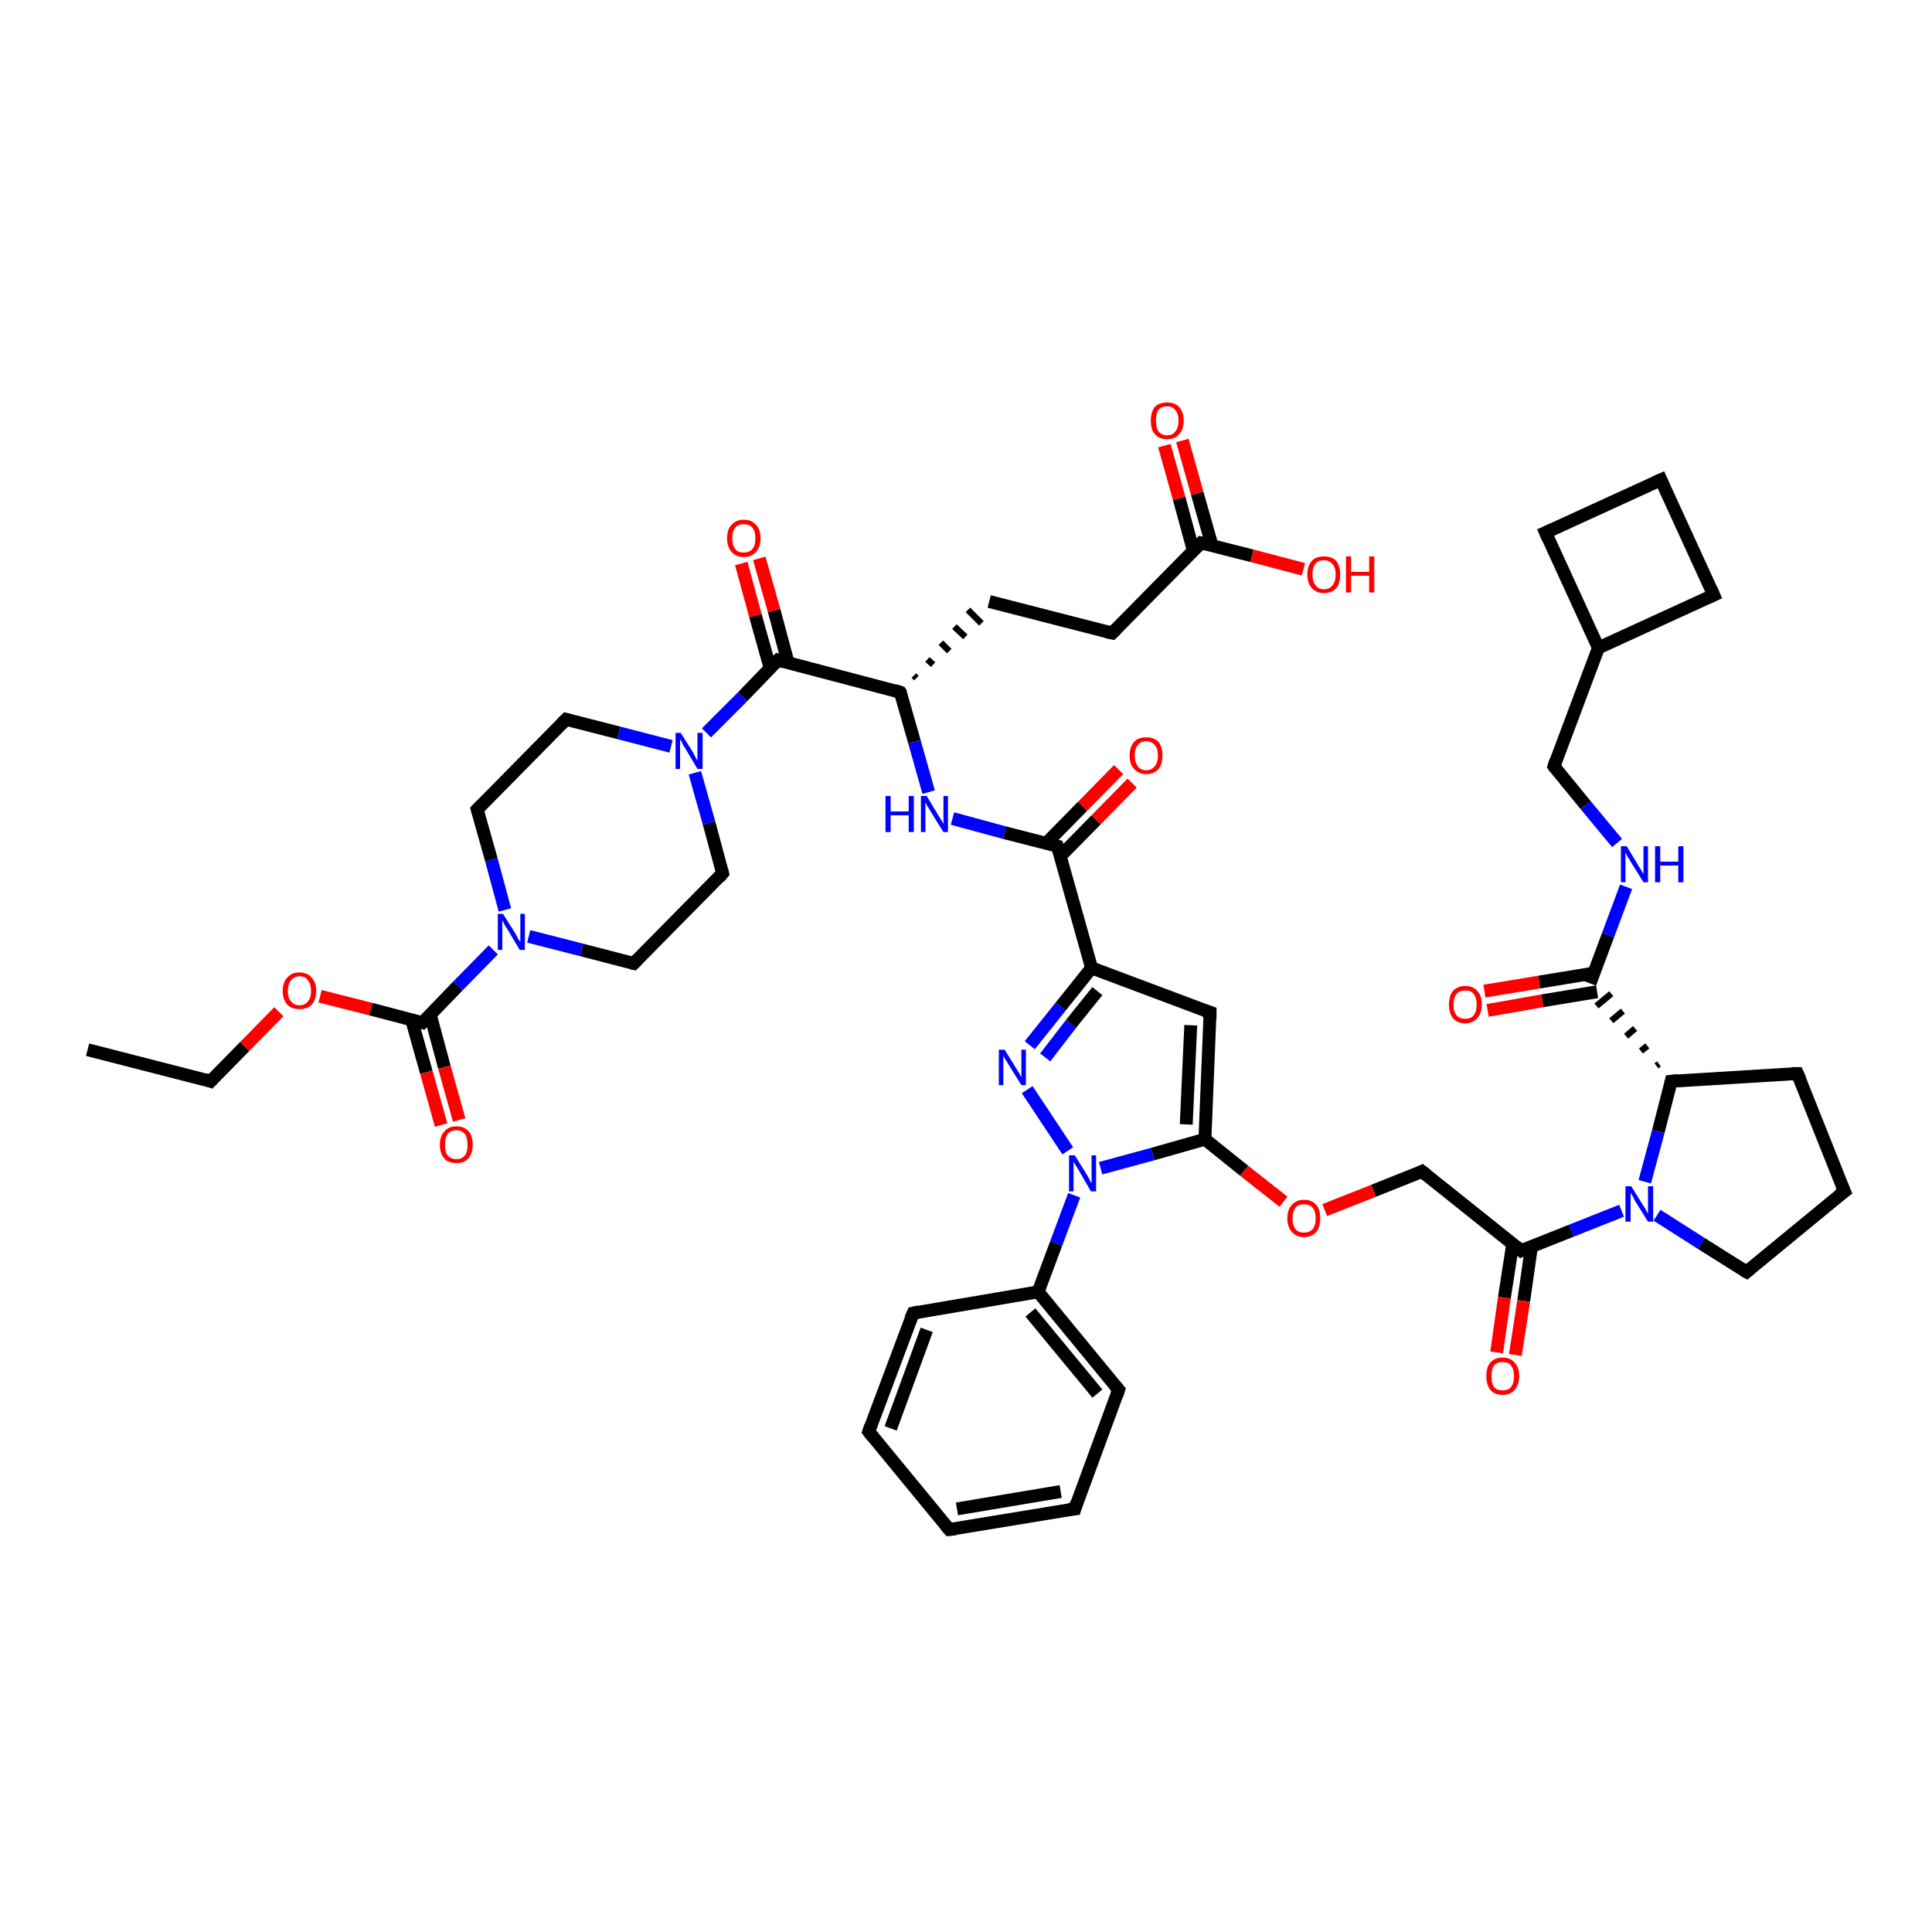 <?xml version='1.0' encoding='iso-8859-1'?>
<svg version='1.1' baseProfile='full'
              xmlns='http://www.w3.org/2000/svg'
                      xmlns:rdkit='http://www.rdkit.org/xml'
                      xmlns:xlink='http://www.w3.org/1999/xlink'
                  xml:space='preserve'
width='300px' height='300px' viewBox='0 0 300 300'>
<!-- END OF HEADER -->
<rect style='opacity:1.0;fill:#FFFFFF;stroke:none' width='300.0' height='300.0' x='0.0' y='0.0'> </rect>
<path class='bond-0 atom-0 atom-1' d='M 13.6,163.0 L 32.7,167.9' style='fill:none;fill-rule:evenodd;stroke:#000000;stroke-width:2.0px;stroke-linecap:butt;stroke-linejoin:miter;stroke-opacity:1' />
<path class='bond-1 atom-1 atom-2' d='M 32.7,167.9 L 38.0,162.5' style='fill:none;fill-rule:evenodd;stroke:#000000;stroke-width:2.0px;stroke-linecap:butt;stroke-linejoin:miter;stroke-opacity:1' />
<path class='bond-1 atom-1 atom-2' d='M 38.0,162.5 L 43.3,157.1' style='fill:none;fill-rule:evenodd;stroke:#FF0000;stroke-width:2.0px;stroke-linecap:butt;stroke-linejoin:miter;stroke-opacity:1' />
<path class='bond-2 atom-2 atom-3' d='M 49.7,154.7 L 57.6,156.7' style='fill:none;fill-rule:evenodd;stroke:#FF0000;stroke-width:2.0px;stroke-linecap:butt;stroke-linejoin:miter;stroke-opacity:1' />
<path class='bond-2 atom-2 atom-3' d='M 57.6,156.7 L 65.6,158.8' style='fill:none;fill-rule:evenodd;stroke:#000000;stroke-width:2.0px;stroke-linecap:butt;stroke-linejoin:miter;stroke-opacity:1' />
<path class='bond-3 atom-3 atom-4' d='M 63.9,158.3 L 66.2,166.5' style='fill:none;fill-rule:evenodd;stroke:#000000;stroke-width:2.0px;stroke-linecap:butt;stroke-linejoin:miter;stroke-opacity:1' />
<path class='bond-3 atom-3 atom-4' d='M 66.2,166.5 L 68.5,174.7' style='fill:none;fill-rule:evenodd;stroke:#FF0000;stroke-width:2.0px;stroke-linecap:butt;stroke-linejoin:miter;stroke-opacity:1' />
<path class='bond-3 atom-3 atom-4' d='M 66.8,157.5 L 69.0,165.7' style='fill:none;fill-rule:evenodd;stroke:#000000;stroke-width:2.0px;stroke-linecap:butt;stroke-linejoin:miter;stroke-opacity:1' />
<path class='bond-3 atom-3 atom-4' d='M 69.0,165.7 L 71.3,173.9' style='fill:none;fill-rule:evenodd;stroke:#FF0000;stroke-width:2.0px;stroke-linecap:butt;stroke-linejoin:miter;stroke-opacity:1' />
<path class='bond-4 atom-3 atom-5' d='M 65.6,158.8 L 71.1,153.1' style='fill:none;fill-rule:evenodd;stroke:#000000;stroke-width:2.0px;stroke-linecap:butt;stroke-linejoin:miter;stroke-opacity:1' />
<path class='bond-4 atom-3 atom-5' d='M 71.1,153.1 L 76.6,147.5' style='fill:none;fill-rule:evenodd;stroke:#0000FF;stroke-width:2.0px;stroke-linecap:butt;stroke-linejoin:miter;stroke-opacity:1' />
<path class='bond-5 atom-5 atom-6' d='M 78.4,141.3 L 76.3,133.5' style='fill:none;fill-rule:evenodd;stroke:#0000FF;stroke-width:2.0px;stroke-linecap:butt;stroke-linejoin:miter;stroke-opacity:1' />
<path class='bond-5 atom-5 atom-6' d='M 76.3,133.5 L 74.1,125.7' style='fill:none;fill-rule:evenodd;stroke:#000000;stroke-width:2.0px;stroke-linecap:butt;stroke-linejoin:miter;stroke-opacity:1' />
<path class='bond-6 atom-6 atom-7' d='M 74.1,125.7 L 87.9,111.7' style='fill:none;fill-rule:evenodd;stroke:#000000;stroke-width:2.0px;stroke-linecap:butt;stroke-linejoin:miter;stroke-opacity:1' />
<path class='bond-7 atom-7 atom-8' d='M 87.9,111.7 L 96.1,113.8' style='fill:none;fill-rule:evenodd;stroke:#000000;stroke-width:2.0px;stroke-linecap:butt;stroke-linejoin:miter;stroke-opacity:1' />
<path class='bond-7 atom-7 atom-8' d='M 96.1,113.8 L 104.2,115.9' style='fill:none;fill-rule:evenodd;stroke:#0000FF;stroke-width:2.0px;stroke-linecap:butt;stroke-linejoin:miter;stroke-opacity:1' />
<path class='bond-8 atom-8 atom-9' d='M 107.9,120.0 L 110.1,127.8' style='fill:none;fill-rule:evenodd;stroke:#0000FF;stroke-width:2.0px;stroke-linecap:butt;stroke-linejoin:miter;stroke-opacity:1' />
<path class='bond-8 atom-8 atom-9' d='M 110.1,127.8 L 112.2,135.6' style='fill:none;fill-rule:evenodd;stroke:#000000;stroke-width:2.0px;stroke-linecap:butt;stroke-linejoin:miter;stroke-opacity:1' />
<path class='bond-9 atom-9 atom-10' d='M 112.2,135.6 L 98.4,149.6' style='fill:none;fill-rule:evenodd;stroke:#000000;stroke-width:2.0px;stroke-linecap:butt;stroke-linejoin:miter;stroke-opacity:1' />
<path class='bond-10 atom-8 atom-11' d='M 109.7,113.8 L 115.3,108.2' style='fill:none;fill-rule:evenodd;stroke:#0000FF;stroke-width:2.0px;stroke-linecap:butt;stroke-linejoin:miter;stroke-opacity:1' />
<path class='bond-10 atom-8 atom-11' d='M 115.3,108.2 L 120.8,102.5' style='fill:none;fill-rule:evenodd;stroke:#000000;stroke-width:2.0px;stroke-linecap:butt;stroke-linejoin:miter;stroke-opacity:1' />
<path class='bond-11 atom-11 atom-12' d='M 122.4,103.0 L 120.2,94.8' style='fill:none;fill-rule:evenodd;stroke:#000000;stroke-width:2.0px;stroke-linecap:butt;stroke-linejoin:miter;stroke-opacity:1' />
<path class='bond-11 atom-11 atom-12' d='M 120.2,94.8 L 117.9,86.7' style='fill:none;fill-rule:evenodd;stroke:#FF0000;stroke-width:2.0px;stroke-linecap:butt;stroke-linejoin:miter;stroke-opacity:1' />
<path class='bond-11 atom-11 atom-12' d='M 119.6,103.8 L 117.3,95.6' style='fill:none;fill-rule:evenodd;stroke:#000000;stroke-width:2.0px;stroke-linecap:butt;stroke-linejoin:miter;stroke-opacity:1' />
<path class='bond-11 atom-11 atom-12' d='M 117.3,95.6 L 115.1,87.5' style='fill:none;fill-rule:evenodd;stroke:#FF0000;stroke-width:2.0px;stroke-linecap:butt;stroke-linejoin:miter;stroke-opacity:1' />
<path class='bond-12 atom-11 atom-13' d='M 120.8,102.5 L 139.8,107.5' style='fill:none;fill-rule:evenodd;stroke:#000000;stroke-width:2.0px;stroke-linecap:butt;stroke-linejoin:miter;stroke-opacity:1' />
<path class='bond-13 atom-13 atom-14' d='M 142.3,105.3 L 141.9,104.9' style='fill:none;fill-rule:evenodd;stroke:#000000;stroke-width:1.0px;stroke-linecap:butt;stroke-linejoin:miter;stroke-opacity:1' />
<path class='bond-13 atom-13 atom-14' d='M 144.9,103.2 L 144.0,102.4' style='fill:none;fill-rule:evenodd;stroke:#000000;stroke-width:1.0px;stroke-linecap:butt;stroke-linejoin:miter;stroke-opacity:1' />
<path class='bond-13 atom-13 atom-14' d='M 147.4,101.1 L 146.1,99.8' style='fill:none;fill-rule:evenodd;stroke:#000000;stroke-width:1.0px;stroke-linecap:butt;stroke-linejoin:miter;stroke-opacity:1' />
<path class='bond-13 atom-13 atom-14' d='M 149.9,98.9 L 148.2,97.3' style='fill:none;fill-rule:evenodd;stroke:#000000;stroke-width:1.0px;stroke-linecap:butt;stroke-linejoin:miter;stroke-opacity:1' />
<path class='bond-13 atom-13 atom-14' d='M 152.4,96.8 L 150.3,94.7' style='fill:none;fill-rule:evenodd;stroke:#000000;stroke-width:1.0px;stroke-linecap:butt;stroke-linejoin:miter;stroke-opacity:1' />
<path class='bond-14 atom-14 atom-15' d='M 153.6,93.4 L 172.7,98.3' style='fill:none;fill-rule:evenodd;stroke:#000000;stroke-width:2.0px;stroke-linecap:butt;stroke-linejoin:miter;stroke-opacity:1' />
<path class='bond-15 atom-15 atom-16' d='M 172.7,98.3 L 186.5,84.3' style='fill:none;fill-rule:evenodd;stroke:#000000;stroke-width:2.0px;stroke-linecap:butt;stroke-linejoin:miter;stroke-opacity:1' />
<path class='bond-16 atom-16 atom-17' d='M 186.5,84.3 L 194.4,86.3' style='fill:none;fill-rule:evenodd;stroke:#000000;stroke-width:2.0px;stroke-linecap:butt;stroke-linejoin:miter;stroke-opacity:1' />
<path class='bond-16 atom-16 atom-17' d='M 194.4,86.3 L 202.4,88.4' style='fill:none;fill-rule:evenodd;stroke:#FF0000;stroke-width:2.0px;stroke-linecap:butt;stroke-linejoin:miter;stroke-opacity:1' />
<path class='bond-17 atom-16 atom-18' d='M 188.2,84.7 L 185.9,76.6' style='fill:none;fill-rule:evenodd;stroke:#000000;stroke-width:2.0px;stroke-linecap:butt;stroke-linejoin:miter;stroke-opacity:1' />
<path class='bond-17 atom-16 atom-18' d='M 185.9,76.6 L 183.6,68.4' style='fill:none;fill-rule:evenodd;stroke:#FF0000;stroke-width:2.0px;stroke-linecap:butt;stroke-linejoin:miter;stroke-opacity:1' />
<path class='bond-17 atom-16 atom-18' d='M 185.3,85.5 L 183.1,77.4' style='fill:none;fill-rule:evenodd;stroke:#000000;stroke-width:2.0px;stroke-linecap:butt;stroke-linejoin:miter;stroke-opacity:1' />
<path class='bond-17 atom-16 atom-18' d='M 183.1,77.4 L 180.8,69.2' style='fill:none;fill-rule:evenodd;stroke:#FF0000;stroke-width:2.0px;stroke-linecap:butt;stroke-linejoin:miter;stroke-opacity:1' />
<path class='bond-18 atom-13 atom-19' d='M 139.8,107.5 L 142.0,115.2' style='fill:none;fill-rule:evenodd;stroke:#000000;stroke-width:2.0px;stroke-linecap:butt;stroke-linejoin:miter;stroke-opacity:1' />
<path class='bond-18 atom-13 atom-19' d='M 142.0,115.2 L 144.2,123.0' style='fill:none;fill-rule:evenodd;stroke:#0000FF;stroke-width:2.0px;stroke-linecap:butt;stroke-linejoin:miter;stroke-opacity:1' />
<path class='bond-19 atom-19 atom-20' d='M 147.9,127.1 L 156.0,129.3' style='fill:none;fill-rule:evenodd;stroke:#0000FF;stroke-width:2.0px;stroke-linecap:butt;stroke-linejoin:miter;stroke-opacity:1' />
<path class='bond-19 atom-19 atom-20' d='M 156.0,129.3 L 164.2,131.4' style='fill:none;fill-rule:evenodd;stroke:#000000;stroke-width:2.0px;stroke-linecap:butt;stroke-linejoin:miter;stroke-opacity:1' />
<path class='bond-20 atom-20 atom-21' d='M 164.6,133.0 L 170.2,127.3' style='fill:none;fill-rule:evenodd;stroke:#000000;stroke-width:2.0px;stroke-linecap:butt;stroke-linejoin:miter;stroke-opacity:1' />
<path class='bond-20 atom-20 atom-21' d='M 170.2,127.3 L 175.8,121.6' style='fill:none;fill-rule:evenodd;stroke:#FF0000;stroke-width:2.0px;stroke-linecap:butt;stroke-linejoin:miter;stroke-opacity:1' />
<path class='bond-20 atom-20 atom-21' d='M 162.5,130.9 L 168.1,125.2' style='fill:none;fill-rule:evenodd;stroke:#000000;stroke-width:2.0px;stroke-linecap:butt;stroke-linejoin:miter;stroke-opacity:1' />
<path class='bond-20 atom-20 atom-21' d='M 168.1,125.2 L 173.7,119.5' style='fill:none;fill-rule:evenodd;stroke:#FF0000;stroke-width:2.0px;stroke-linecap:butt;stroke-linejoin:miter;stroke-opacity:1' />
<path class='bond-21 atom-20 atom-22' d='M 164.2,131.4 L 169.5,150.3' style='fill:none;fill-rule:evenodd;stroke:#000000;stroke-width:2.0px;stroke-linecap:butt;stroke-linejoin:miter;stroke-opacity:1' />
<path class='bond-22 atom-22 atom-23' d='M 169.5,150.3 L 187.9,157.2' style='fill:none;fill-rule:evenodd;stroke:#000000;stroke-width:2.0px;stroke-linecap:butt;stroke-linejoin:miter;stroke-opacity:1' />
<path class='bond-23 atom-23 atom-24' d='M 187.9,157.2 L 187.1,176.9' style='fill:none;fill-rule:evenodd;stroke:#000000;stroke-width:2.0px;stroke-linecap:butt;stroke-linejoin:miter;stroke-opacity:1' />
<path class='bond-23 atom-23 atom-24' d='M 184.9,159.2 L 184.2,174.6' style='fill:none;fill-rule:evenodd;stroke:#000000;stroke-width:2.0px;stroke-linecap:butt;stroke-linejoin:miter;stroke-opacity:1' />
<path class='bond-24 atom-24 atom-25' d='M 187.1,176.9 L 193.2,181.8' style='fill:none;fill-rule:evenodd;stroke:#000000;stroke-width:2.0px;stroke-linecap:butt;stroke-linejoin:miter;stroke-opacity:1' />
<path class='bond-24 atom-24 atom-25' d='M 193.2,181.8 L 199.3,186.6' style='fill:none;fill-rule:evenodd;stroke:#FF0000;stroke-width:2.0px;stroke-linecap:butt;stroke-linejoin:miter;stroke-opacity:1' />
<path class='bond-25 atom-25 atom-26' d='M 205.7,187.9 L 213.3,184.9' style='fill:none;fill-rule:evenodd;stroke:#FF0000;stroke-width:2.0px;stroke-linecap:butt;stroke-linejoin:miter;stroke-opacity:1' />
<path class='bond-25 atom-25 atom-26' d='M 213.3,184.9 L 220.8,181.9' style='fill:none;fill-rule:evenodd;stroke:#000000;stroke-width:2.0px;stroke-linecap:butt;stroke-linejoin:miter;stroke-opacity:1' />
<path class='bond-26 atom-26 atom-27' d='M 220.8,181.9 L 236.2,194.2' style='fill:none;fill-rule:evenodd;stroke:#000000;stroke-width:2.0px;stroke-linecap:butt;stroke-linejoin:miter;stroke-opacity:1' />
<path class='bond-27 atom-27 atom-28' d='M 234.9,193.1 L 233.6,201.5' style='fill:none;fill-rule:evenodd;stroke:#000000;stroke-width:2.0px;stroke-linecap:butt;stroke-linejoin:miter;stroke-opacity:1' />
<path class='bond-27 atom-27 atom-28' d='M 233.6,201.5 L 232.4,210.0' style='fill:none;fill-rule:evenodd;stroke:#FF0000;stroke-width:2.0px;stroke-linecap:butt;stroke-linejoin:miter;stroke-opacity:1' />
<path class='bond-27 atom-27 atom-28' d='M 237.8,193.6 L 236.6,202.0' style='fill:none;fill-rule:evenodd;stroke:#000000;stroke-width:2.0px;stroke-linecap:butt;stroke-linejoin:miter;stroke-opacity:1' />
<path class='bond-27 atom-27 atom-28' d='M 236.6,202.0 L 235.3,210.4' style='fill:none;fill-rule:evenodd;stroke:#FF0000;stroke-width:2.0px;stroke-linecap:butt;stroke-linejoin:miter;stroke-opacity:1' />
<path class='bond-28 atom-27 atom-29' d='M 236.2,194.2 L 244.0,191.1' style='fill:none;fill-rule:evenodd;stroke:#000000;stroke-width:2.0px;stroke-linecap:butt;stroke-linejoin:miter;stroke-opacity:1' />
<path class='bond-28 atom-27 atom-29' d='M 244.0,191.1 L 251.8,188.0' style='fill:none;fill-rule:evenodd;stroke:#0000FF;stroke-width:2.0px;stroke-linecap:butt;stroke-linejoin:miter;stroke-opacity:1' />
<path class='bond-29 atom-29 atom-30' d='M 257.3,188.7 L 264.2,193.1' style='fill:none;fill-rule:evenodd;stroke:#0000FF;stroke-width:2.0px;stroke-linecap:butt;stroke-linejoin:miter;stroke-opacity:1' />
<path class='bond-29 atom-29 atom-30' d='M 264.2,193.1 L 271.2,197.5' style='fill:none;fill-rule:evenodd;stroke:#000000;stroke-width:2.0px;stroke-linecap:butt;stroke-linejoin:miter;stroke-opacity:1' />
<path class='bond-30 atom-30 atom-31' d='M 271.2,197.5 L 286.4,185.0' style='fill:none;fill-rule:evenodd;stroke:#000000;stroke-width:2.0px;stroke-linecap:butt;stroke-linejoin:miter;stroke-opacity:1' />
<path class='bond-31 atom-31 atom-32' d='M 286.4,185.0 L 279.1,166.7' style='fill:none;fill-rule:evenodd;stroke:#000000;stroke-width:2.0px;stroke-linecap:butt;stroke-linejoin:miter;stroke-opacity:1' />
<path class='bond-32 atom-32 atom-33' d='M 279.1,166.7 L 259.5,167.9' style='fill:none;fill-rule:evenodd;stroke:#000000;stroke-width:2.0px;stroke-linecap:butt;stroke-linejoin:miter;stroke-opacity:1' />
<path class='bond-33 atom-33 atom-34' d='M 257.6,165.2 L 257.2,165.5' style='fill:none;fill-rule:evenodd;stroke:#000000;stroke-width:1.0px;stroke-linecap:butt;stroke-linejoin:miter;stroke-opacity:1' />
<path class='bond-33 atom-33 atom-34' d='M 255.8,162.4 L 254.8,163.2' style='fill:none;fill-rule:evenodd;stroke:#000000;stroke-width:1.0px;stroke-linecap:butt;stroke-linejoin:miter;stroke-opacity:1' />
<path class='bond-33 atom-33 atom-34' d='M 253.9,159.7 L 252.5,160.9' style='fill:none;fill-rule:evenodd;stroke:#000000;stroke-width:1.0px;stroke-linecap:butt;stroke-linejoin:miter;stroke-opacity:1' />
<path class='bond-33 atom-33 atom-34' d='M 252.0,157.0 L 250.2,158.5' style='fill:none;fill-rule:evenodd;stroke:#000000;stroke-width:1.0px;stroke-linecap:butt;stroke-linejoin:miter;stroke-opacity:1' />
<path class='bond-33 atom-33 atom-34' d='M 250.2,154.3 L 247.9,156.2' style='fill:none;fill-rule:evenodd;stroke:#000000;stroke-width:1.0px;stroke-linecap:butt;stroke-linejoin:miter;stroke-opacity:1' />
<path class='bond-34 atom-34 atom-35' d='M 247.5,151.1 L 239.0,152.5' style='fill:none;fill-rule:evenodd;stroke:#000000;stroke-width:2.0px;stroke-linecap:butt;stroke-linejoin:miter;stroke-opacity:1' />
<path class='bond-34 atom-34 atom-35' d='M 239.0,152.5 L 230.5,153.9' style='fill:none;fill-rule:evenodd;stroke:#FF0000;stroke-width:2.0px;stroke-linecap:butt;stroke-linejoin:miter;stroke-opacity:1' />
<path class='bond-34 atom-34 atom-35' d='M 248.0,154.0 L 239.5,155.4' style='fill:none;fill-rule:evenodd;stroke:#000000;stroke-width:2.0px;stroke-linecap:butt;stroke-linejoin:miter;stroke-opacity:1' />
<path class='bond-34 atom-34 atom-35' d='M 239.5,155.4 L 231.0,156.9' style='fill:none;fill-rule:evenodd;stroke:#FF0000;stroke-width:2.0px;stroke-linecap:butt;stroke-linejoin:miter;stroke-opacity:1' />
<path class='bond-35 atom-34 atom-36' d='M 246.9,152.7 L 249.7,145.2' style='fill:none;fill-rule:evenodd;stroke:#000000;stroke-width:2.0px;stroke-linecap:butt;stroke-linejoin:miter;stroke-opacity:1' />
<path class='bond-35 atom-34 atom-36' d='M 249.7,145.2 L 252.5,137.7' style='fill:none;fill-rule:evenodd;stroke:#0000FF;stroke-width:2.0px;stroke-linecap:butt;stroke-linejoin:miter;stroke-opacity:1' />
<path class='bond-36 atom-36 atom-37' d='M 251.1,130.9 L 246.2,125.0' style='fill:none;fill-rule:evenodd;stroke:#0000FF;stroke-width:2.0px;stroke-linecap:butt;stroke-linejoin:miter;stroke-opacity:1' />
<path class='bond-36 atom-36 atom-37' d='M 246.2,125.0 L 241.3,119.0' style='fill:none;fill-rule:evenodd;stroke:#000000;stroke-width:2.0px;stroke-linecap:butt;stroke-linejoin:miter;stroke-opacity:1' />
<path class='bond-37 atom-37 atom-38' d='M 241.3,119.0 L 248.2,100.6' style='fill:none;fill-rule:evenodd;stroke:#000000;stroke-width:2.0px;stroke-linecap:butt;stroke-linejoin:miter;stroke-opacity:1' />
<path class='bond-38 atom-38 atom-39' d='M 248.2,100.6 L 240.0,82.7' style='fill:none;fill-rule:evenodd;stroke:#000000;stroke-width:2.0px;stroke-linecap:butt;stroke-linejoin:miter;stroke-opacity:1' />
<path class='bond-39 atom-39 atom-40' d='M 240.0,82.7 L 257.9,74.5' style='fill:none;fill-rule:evenodd;stroke:#000000;stroke-width:2.0px;stroke-linecap:butt;stroke-linejoin:miter;stroke-opacity:1' />
<path class='bond-40 atom-40 atom-41' d='M 257.9,74.5 L 266.1,92.4' style='fill:none;fill-rule:evenodd;stroke:#000000;stroke-width:2.0px;stroke-linecap:butt;stroke-linejoin:miter;stroke-opacity:1' />
<path class='bond-41 atom-24 atom-42' d='M 187.1,176.9 L 179.0,179.2' style='fill:none;fill-rule:evenodd;stroke:#000000;stroke-width:2.0px;stroke-linecap:butt;stroke-linejoin:miter;stroke-opacity:1' />
<path class='bond-41 atom-24 atom-42' d='M 179.0,179.2 L 170.9,181.4' style='fill:none;fill-rule:evenodd;stroke:#0000FF;stroke-width:2.0px;stroke-linecap:butt;stroke-linejoin:miter;stroke-opacity:1' />
<path class='bond-42 atom-42 atom-43' d='M 165.8,178.7 L 159.5,169.2' style='fill:none;fill-rule:evenodd;stroke:#0000FF;stroke-width:2.0px;stroke-linecap:butt;stroke-linejoin:miter;stroke-opacity:1' />
<path class='bond-43 atom-42 atom-44' d='M 166.8,185.6 L 164.0,193.1' style='fill:none;fill-rule:evenodd;stroke:#0000FF;stroke-width:2.0px;stroke-linecap:butt;stroke-linejoin:miter;stroke-opacity:1' />
<path class='bond-43 atom-42 atom-44' d='M 164.0,193.1 L 161.2,200.6' style='fill:none;fill-rule:evenodd;stroke:#000000;stroke-width:2.0px;stroke-linecap:butt;stroke-linejoin:miter;stroke-opacity:1' />
<path class='bond-44 atom-44 atom-45' d='M 161.2,200.6 L 173.7,215.8' style='fill:none;fill-rule:evenodd;stroke:#000000;stroke-width:2.0px;stroke-linecap:butt;stroke-linejoin:miter;stroke-opacity:1' />
<path class='bond-44 atom-44 atom-45' d='M 160.0,203.8 L 170.4,216.4' style='fill:none;fill-rule:evenodd;stroke:#000000;stroke-width:2.0px;stroke-linecap:butt;stroke-linejoin:miter;stroke-opacity:1' />
<path class='bond-45 atom-45 atom-46' d='M 173.7,215.8 L 166.9,234.3' style='fill:none;fill-rule:evenodd;stroke:#000000;stroke-width:2.0px;stroke-linecap:butt;stroke-linejoin:miter;stroke-opacity:1' />
<path class='bond-46 atom-46 atom-47' d='M 166.9,234.3 L 147.4,237.5' style='fill:none;fill-rule:evenodd;stroke:#000000;stroke-width:2.0px;stroke-linecap:butt;stroke-linejoin:miter;stroke-opacity:1' />
<path class='bond-46 atom-46 atom-47' d='M 164.7,231.6 L 148.6,234.3' style='fill:none;fill-rule:evenodd;stroke:#000000;stroke-width:2.0px;stroke-linecap:butt;stroke-linejoin:miter;stroke-opacity:1' />
<path class='bond-47 atom-47 atom-48' d='M 147.4,237.5 L 134.9,222.3' style='fill:none;fill-rule:evenodd;stroke:#000000;stroke-width:2.0px;stroke-linecap:butt;stroke-linejoin:miter;stroke-opacity:1' />
<path class='bond-48 atom-48 atom-49' d='M 134.9,222.3 L 141.8,203.9' style='fill:none;fill-rule:evenodd;stroke:#000000;stroke-width:2.0px;stroke-linecap:butt;stroke-linejoin:miter;stroke-opacity:1' />
<path class='bond-48 atom-48 atom-49' d='M 138.3,221.8 L 143.9,206.5' style='fill:none;fill-rule:evenodd;stroke:#000000;stroke-width:2.0px;stroke-linecap:butt;stroke-linejoin:miter;stroke-opacity:1' />
<path class='bond-49 atom-10 atom-5' d='M 98.4,149.6 L 90.3,147.5' style='fill:none;fill-rule:evenodd;stroke:#000000;stroke-width:2.0px;stroke-linecap:butt;stroke-linejoin:miter;stroke-opacity:1' />
<path class='bond-49 atom-10 atom-5' d='M 90.3,147.5 L 82.1,145.4' style='fill:none;fill-rule:evenodd;stroke:#0000FF;stroke-width:2.0px;stroke-linecap:butt;stroke-linejoin:miter;stroke-opacity:1' />
<path class='bond-50 atom-43 atom-22' d='M 159.9,162.3 L 164.7,156.3' style='fill:none;fill-rule:evenodd;stroke:#0000FF;stroke-width:2.0px;stroke-linecap:butt;stroke-linejoin:miter;stroke-opacity:1' />
<path class='bond-50 atom-43 atom-22' d='M 164.7,156.3 L 169.5,150.3' style='fill:none;fill-rule:evenodd;stroke:#000000;stroke-width:2.0px;stroke-linecap:butt;stroke-linejoin:miter;stroke-opacity:1' />
<path class='bond-50 atom-43 atom-22' d='M 162.3,164.2 L 166.3,159.0' style='fill:none;fill-rule:evenodd;stroke:#0000FF;stroke-width:2.0px;stroke-linecap:butt;stroke-linejoin:miter;stroke-opacity:1' />
<path class='bond-50 atom-43 atom-22' d='M 166.3,159.0 L 170.4,153.9' style='fill:none;fill-rule:evenodd;stroke:#000000;stroke-width:2.0px;stroke-linecap:butt;stroke-linejoin:miter;stroke-opacity:1' />
<path class='bond-51 atom-49 atom-44' d='M 141.8,203.9 L 161.2,200.6' style='fill:none;fill-rule:evenodd;stroke:#000000;stroke-width:2.0px;stroke-linecap:butt;stroke-linejoin:miter;stroke-opacity:1' />
<path class='bond-52 atom-33 atom-29' d='M 259.5,167.9 L 257.5,175.7' style='fill:none;fill-rule:evenodd;stroke:#000000;stroke-width:2.0px;stroke-linecap:butt;stroke-linejoin:miter;stroke-opacity:1' />
<path class='bond-52 atom-33 atom-29' d='M 257.5,175.7 L 255.4,183.5' style='fill:none;fill-rule:evenodd;stroke:#0000FF;stroke-width:2.0px;stroke-linecap:butt;stroke-linejoin:miter;stroke-opacity:1' />
<path class='bond-53 atom-41 atom-38' d='M 266.1,92.4 L 248.2,100.6' style='fill:none;fill-rule:evenodd;stroke:#000000;stroke-width:2.0px;stroke-linecap:butt;stroke-linejoin:miter;stroke-opacity:1' />
<path d='M 31.8,167.6 L 32.7,167.9 L 33.0,167.6' style='fill:none;stroke:#000000;stroke-width:2.0px;stroke-linecap:butt;stroke-linejoin:miter;stroke-opacity:1;' />
<path d='M 65.2,158.7 L 65.6,158.8 L 65.9,158.5' style='fill:none;stroke:#000000;stroke-width:2.0px;stroke-linecap:butt;stroke-linejoin:miter;stroke-opacity:1;' />
<path d='M 74.2,126.1 L 74.1,125.7 L 74.8,125.0' style='fill:none;stroke:#000000;stroke-width:2.0px;stroke-linecap:butt;stroke-linejoin:miter;stroke-opacity:1;' />
<path d='M 87.2,112.4 L 87.9,111.7 L 88.3,111.8' style='fill:none;stroke:#000000;stroke-width:2.0px;stroke-linecap:butt;stroke-linejoin:miter;stroke-opacity:1;' />
<path d='M 112.1,135.2 L 112.2,135.6 L 111.6,136.3' style='fill:none;stroke:#000000;stroke-width:2.0px;stroke-linecap:butt;stroke-linejoin:miter;stroke-opacity:1;' />
<path d='M 99.1,148.9 L 98.4,149.6 L 98.0,149.5' style='fill:none;stroke:#000000;stroke-width:2.0px;stroke-linecap:butt;stroke-linejoin:miter;stroke-opacity:1;' />
<path d='M 120.5,102.8 L 120.8,102.5 L 121.7,102.8' style='fill:none;stroke:#000000;stroke-width:2.0px;stroke-linecap:butt;stroke-linejoin:miter;stroke-opacity:1;' />
<path d='M 138.9,107.2 L 139.8,107.5 L 140.0,107.8' style='fill:none;stroke:#000000;stroke-width:2.0px;stroke-linecap:butt;stroke-linejoin:miter;stroke-opacity:1;' />
<path d='M 171.8,98.1 L 172.7,98.3 L 173.4,97.6' style='fill:none;stroke:#000000;stroke-width:2.0px;stroke-linecap:butt;stroke-linejoin:miter;stroke-opacity:1;' />
<path d='M 185.8,85.0 L 186.5,84.3 L 186.9,84.4' style='fill:none;stroke:#000000;stroke-width:2.0px;stroke-linecap:butt;stroke-linejoin:miter;stroke-opacity:1;' />
<path d='M 163.8,131.3 L 164.2,131.4 L 164.5,132.3' style='fill:none;stroke:#000000;stroke-width:2.0px;stroke-linecap:butt;stroke-linejoin:miter;stroke-opacity:1;' />
<path d='M 187.0,156.9 L 187.9,157.2 L 187.9,158.2' style='fill:none;stroke:#000000;stroke-width:2.0px;stroke-linecap:butt;stroke-linejoin:miter;stroke-opacity:1;' />
<path d='M 220.4,182.1 L 220.8,181.9 L 221.6,182.5' style='fill:none;stroke:#000000;stroke-width:2.0px;stroke-linecap:butt;stroke-linejoin:miter;stroke-opacity:1;' />
<path d='M 235.5,193.6 L 236.2,194.2 L 236.6,194.0' style='fill:none;stroke:#000000;stroke-width:2.0px;stroke-linecap:butt;stroke-linejoin:miter;stroke-opacity:1;' />
<path d='M 270.8,197.3 L 271.2,197.5 L 271.9,196.9' style='fill:none;stroke:#000000;stroke-width:2.0px;stroke-linecap:butt;stroke-linejoin:miter;stroke-opacity:1;' />
<path d='M 285.6,185.6 L 286.4,185.0 L 286.0,184.1' style='fill:none;stroke:#000000;stroke-width:2.0px;stroke-linecap:butt;stroke-linejoin:miter;stroke-opacity:1;' />
<path d='M 279.5,167.6 L 279.1,166.7 L 278.2,166.7' style='fill:none;stroke:#000000;stroke-width:2.0px;stroke-linecap:butt;stroke-linejoin:miter;stroke-opacity:1;' />
<path d='M 260.5,167.8 L 259.5,167.9 L 259.4,168.3' style='fill:none;stroke:#000000;stroke-width:2.0px;stroke-linecap:butt;stroke-linejoin:miter;stroke-opacity:1;' />
<path d='M 241.5,119.3 L 241.3,119.0 L 241.6,118.1' style='fill:none;stroke:#000000;stroke-width:2.0px;stroke-linecap:butt;stroke-linejoin:miter;stroke-opacity:1;' />
<path d='M 240.4,83.6 L 240.0,82.7 L 240.9,82.3' style='fill:none;stroke:#000000;stroke-width:2.0px;stroke-linecap:butt;stroke-linejoin:miter;stroke-opacity:1;' />
<path d='M 257.0,74.9 L 257.9,74.5 L 258.3,75.4' style='fill:none;stroke:#000000;stroke-width:2.0px;stroke-linecap:butt;stroke-linejoin:miter;stroke-opacity:1;' />
<path d='M 265.7,91.5 L 266.1,92.4 L 265.2,92.8' style='fill:none;stroke:#000000;stroke-width:2.0px;stroke-linecap:butt;stroke-linejoin:miter;stroke-opacity:1;' />
<path d='M 173.1,215.1 L 173.7,215.8 L 173.4,216.7' style='fill:none;stroke:#000000;stroke-width:2.0px;stroke-linecap:butt;stroke-linejoin:miter;stroke-opacity:1;' />
<path d='M 167.2,233.3 L 166.9,234.3 L 165.9,234.4' style='fill:none;stroke:#000000;stroke-width:2.0px;stroke-linecap:butt;stroke-linejoin:miter;stroke-opacity:1;' />
<path d='M 148.4,237.4 L 147.4,237.5 L 146.8,236.8' style='fill:none;stroke:#000000;stroke-width:2.0px;stroke-linecap:butt;stroke-linejoin:miter;stroke-opacity:1;' />
<path d='M 135.5,223.1 L 134.9,222.3 L 135.2,221.4' style='fill:none;stroke:#000000;stroke-width:2.0px;stroke-linecap:butt;stroke-linejoin:miter;stroke-opacity:1;' />
<path d='M 141.4,204.8 L 141.8,203.9 L 142.7,203.7' style='fill:none;stroke:#000000;stroke-width:2.0px;stroke-linecap:butt;stroke-linejoin:miter;stroke-opacity:1;' />
<path class='atom-2' d='M 43.9 153.9
Q 43.9 152.5, 44.6 151.8
Q 45.3 151.0, 46.5 151.0
Q 47.7 151.0, 48.4 151.8
Q 49.1 152.5, 49.1 153.9
Q 49.1 155.2, 48.4 156.0
Q 47.7 156.7, 46.5 156.7
Q 45.3 156.7, 44.6 156.0
Q 43.9 155.2, 43.9 153.9
M 46.5 156.1
Q 47.4 156.1, 47.8 155.5
Q 48.3 155.0, 48.3 153.9
Q 48.3 152.8, 47.8 152.2
Q 47.4 151.6, 46.5 151.6
Q 45.7 151.6, 45.2 152.2
Q 44.7 152.8, 44.7 153.9
Q 44.7 155.0, 45.2 155.5
Q 45.7 156.1, 46.5 156.1
' fill='#FF0000'/>
<path class='atom-4' d='M 68.3 177.8
Q 68.3 176.4, 69.0 175.7
Q 69.6 174.9, 70.9 174.9
Q 72.1 174.9, 72.8 175.7
Q 73.4 176.4, 73.4 177.8
Q 73.4 179.1, 72.7 179.9
Q 72.1 180.6, 70.9 180.6
Q 69.6 180.6, 69.0 179.9
Q 68.3 179.1, 68.3 177.8
M 70.9 180.0
Q 71.7 180.0, 72.2 179.4
Q 72.6 178.9, 72.6 177.8
Q 72.6 176.7, 72.2 176.1
Q 71.7 175.5, 70.9 175.5
Q 70.0 175.5, 69.5 176.1
Q 69.1 176.7, 69.1 177.8
Q 69.1 178.9, 69.5 179.4
Q 70.0 180.0, 70.9 180.0
' fill='#FF0000'/>
<path class='atom-5' d='M 78.1 141.9
L 80.0 144.9
Q 80.2 145.2, 80.4 145.7
Q 80.7 146.2, 80.8 146.2
L 80.8 141.9
L 81.5 141.9
L 81.5 147.5
L 80.7 147.5
L 78.8 144.3
Q 78.5 143.9, 78.3 143.5
Q 78.1 143.0, 78.0 142.9
L 78.0 147.5
L 77.3 147.5
L 77.3 141.9
L 78.1 141.9
' fill='#0000FF'/>
<path class='atom-8' d='M 105.7 113.8
L 107.6 116.8
Q 107.7 117.0, 108.0 117.6
Q 108.3 118.1, 108.3 118.1
L 108.3 113.8
L 109.1 113.8
L 109.1 119.4
L 108.3 119.4
L 106.4 116.2
Q 106.1 115.8, 105.9 115.3
Q 105.7 114.9, 105.6 114.8
L 105.6 119.4
L 104.9 119.4
L 104.9 113.8
L 105.7 113.8
' fill='#0000FF'/>
<path class='atom-12' d='M 112.9 83.6
Q 112.9 82.2, 113.6 81.5
Q 114.3 80.7, 115.5 80.7
Q 116.7 80.7, 117.4 81.5
Q 118.1 82.2, 118.1 83.6
Q 118.1 84.9, 117.4 85.7
Q 116.7 86.5, 115.5 86.5
Q 114.3 86.5, 113.6 85.7
Q 112.9 84.9, 112.9 83.6
M 115.5 85.8
Q 116.3 85.8, 116.8 85.3
Q 117.3 84.7, 117.3 83.6
Q 117.3 82.5, 116.8 81.9
Q 116.3 81.4, 115.5 81.4
Q 114.6 81.4, 114.2 81.9
Q 113.7 82.5, 113.7 83.6
Q 113.7 84.7, 114.2 85.3
Q 114.6 85.8, 115.5 85.8
' fill='#FF0000'/>
<path class='atom-17' d='M 203.0 89.2
Q 203.0 87.9, 203.7 87.1
Q 204.3 86.4, 205.6 86.4
Q 206.8 86.4, 207.5 87.1
Q 208.1 87.9, 208.1 89.2
Q 208.1 90.6, 207.5 91.3
Q 206.8 92.1, 205.6 92.1
Q 204.4 92.1, 203.7 91.3
Q 203.0 90.6, 203.0 89.2
M 205.6 91.5
Q 206.4 91.5, 206.9 90.9
Q 207.4 90.3, 207.4 89.2
Q 207.4 88.1, 206.9 87.6
Q 206.4 87.0, 205.6 87.0
Q 204.7 87.0, 204.3 87.5
Q 203.8 88.1, 203.8 89.2
Q 203.8 90.3, 204.3 90.9
Q 204.7 91.5, 205.6 91.5
' fill='#FF0000'/>
<path class='atom-17' d='M 209.0 86.4
L 209.8 86.4
L 209.8 88.8
L 212.6 88.8
L 212.6 86.4
L 213.4 86.4
L 213.4 92.0
L 212.6 92.0
L 212.6 89.4
L 209.8 89.4
L 209.8 92.0
L 209.0 92.0
L 209.0 86.4
' fill='#FF0000'/>
<path class='atom-18' d='M 178.7 65.3
Q 178.7 64.0, 179.3 63.2
Q 180.0 62.5, 181.2 62.5
Q 182.5 62.5, 183.1 63.2
Q 183.8 64.0, 183.8 65.3
Q 183.8 66.7, 183.1 67.4
Q 182.5 68.2, 181.2 68.2
Q 180.0 68.2, 179.3 67.4
Q 178.7 66.7, 178.7 65.3
M 181.2 67.6
Q 182.1 67.6, 182.5 67.0
Q 183.0 66.4, 183.0 65.3
Q 183.0 64.2, 182.5 63.7
Q 182.1 63.1, 181.2 63.1
Q 180.4 63.1, 179.9 63.6
Q 179.5 64.2, 179.5 65.3
Q 179.5 66.4, 179.9 67.0
Q 180.4 67.6, 181.2 67.6
' fill='#FF0000'/>
<path class='atom-19' d='M 137.5 123.6
L 138.3 123.6
L 138.3 126.0
L 141.1 126.0
L 141.1 123.6
L 141.9 123.6
L 141.9 129.2
L 141.1 129.2
L 141.1 126.6
L 138.3 126.6
L 138.3 129.2
L 137.5 129.2
L 137.5 123.6
' fill='#0000FF'/>
<path class='atom-19' d='M 143.9 123.6
L 145.7 126.6
Q 145.9 126.9, 146.2 127.4
Q 146.5 127.9, 146.5 128.0
L 146.5 123.6
L 147.2 123.6
L 147.2 129.2
L 146.5 129.2
L 144.5 126.0
Q 144.3 125.6, 144.0 125.2
Q 143.8 124.7, 143.7 124.6
L 143.7 129.2
L 143.0 129.2
L 143.0 123.6
L 143.9 123.6
' fill='#0000FF'/>
<path class='atom-21' d='M 175.4 117.3
Q 175.4 116.0, 176.1 115.2
Q 176.7 114.5, 178.0 114.5
Q 179.2 114.5, 179.9 115.2
Q 180.5 116.0, 180.5 117.3
Q 180.5 118.7, 179.9 119.4
Q 179.2 120.2, 178.0 120.2
Q 176.8 120.2, 176.1 119.4
Q 175.4 118.7, 175.4 117.3
M 178.0 119.6
Q 178.8 119.6, 179.3 119.0
Q 179.8 118.4, 179.8 117.3
Q 179.8 116.2, 179.3 115.7
Q 178.8 115.1, 178.0 115.1
Q 177.1 115.1, 176.7 115.7
Q 176.2 116.2, 176.2 117.3
Q 176.2 118.4, 176.7 119.0
Q 177.1 119.6, 178.0 119.6
' fill='#FF0000'/>
<path class='atom-25' d='M 199.9 189.2
Q 199.9 187.8, 200.6 187.1
Q 201.3 186.3, 202.5 186.3
Q 203.7 186.3, 204.4 187.1
Q 205.0 187.8, 205.0 189.2
Q 205.0 190.5, 204.4 191.3
Q 203.7 192.1, 202.5 192.1
Q 201.3 192.1, 200.6 191.3
Q 199.9 190.5, 199.9 189.2
M 202.5 191.4
Q 203.3 191.4, 203.8 190.9
Q 204.3 190.3, 204.3 189.2
Q 204.3 188.1, 203.8 187.5
Q 203.3 187.0, 202.5 187.0
Q 201.6 187.0, 201.2 187.5
Q 200.7 188.1, 200.7 189.2
Q 200.7 190.3, 201.2 190.9
Q 201.6 191.4, 202.5 191.4
' fill='#FF0000'/>
<path class='atom-28' d='M 230.8 213.7
Q 230.8 212.3, 231.4 211.6
Q 232.1 210.8, 233.3 210.8
Q 234.6 210.8, 235.2 211.6
Q 235.9 212.3, 235.9 213.7
Q 235.9 215.0, 235.2 215.8
Q 234.6 216.6, 233.3 216.6
Q 232.1 216.6, 231.4 215.8
Q 230.8 215.0, 230.8 213.7
M 233.3 215.9
Q 234.2 215.9, 234.6 215.4
Q 235.1 214.8, 235.1 213.7
Q 235.1 212.6, 234.6 212.0
Q 234.2 211.5, 233.3 211.5
Q 232.5 211.5, 232.0 212.0
Q 231.6 212.6, 231.6 213.7
Q 231.6 214.8, 232.0 215.4
Q 232.5 215.9, 233.3 215.9
' fill='#FF0000'/>
<path class='atom-29' d='M 253.3 184.2
L 255.1 187.1
Q 255.3 187.4, 255.6 187.9
Q 255.9 188.5, 255.9 188.5
L 255.9 184.2
L 256.7 184.2
L 256.7 189.7
L 255.9 189.7
L 253.9 186.5
Q 253.7 186.1, 253.5 185.7
Q 253.2 185.3, 253.2 185.1
L 253.2 189.7
L 252.4 189.7
L 252.4 184.2
L 253.3 184.2
' fill='#0000FF'/>
<path class='atom-35' d='M 225.0 156.0
Q 225.0 154.6, 225.6 153.9
Q 226.3 153.1, 227.5 153.1
Q 228.8 153.1, 229.4 153.9
Q 230.1 154.6, 230.1 156.0
Q 230.1 157.3, 229.4 158.1
Q 228.7 158.9, 227.5 158.9
Q 226.3 158.9, 225.6 158.1
Q 225.0 157.3, 225.0 156.0
M 227.5 158.2
Q 228.4 158.2, 228.8 157.7
Q 229.3 157.1, 229.3 156.0
Q 229.3 154.9, 228.8 154.3
Q 228.4 153.8, 227.5 153.8
Q 226.7 153.8, 226.2 154.3
Q 225.7 154.9, 225.7 156.0
Q 225.7 157.1, 226.2 157.7
Q 226.7 158.2, 227.5 158.2
' fill='#FF0000'/>
<path class='atom-36' d='M 252.6 131.4
L 254.4 134.4
Q 254.6 134.7, 254.9 135.2
Q 255.2 135.7, 255.2 135.8
L 255.2 131.4
L 255.9 131.4
L 255.9 137.0
L 255.2 137.0
L 253.2 133.8
Q 253.0 133.4, 252.7 133.0
Q 252.5 132.5, 252.4 132.4
L 252.4 137.0
L 251.7 137.0
L 251.7 131.4
L 252.6 131.4
' fill='#0000FF'/>
<path class='atom-36' d='M 257.0 131.4
L 257.8 131.4
L 257.8 133.8
L 260.6 133.8
L 260.6 131.4
L 261.4 131.4
L 261.4 137.0
L 260.6 137.0
L 260.6 134.4
L 257.8 134.4
L 257.8 137.0
L 257.0 137.0
L 257.0 131.4
' fill='#0000FF'/>
<path class='atom-42' d='M 166.9 179.4
L 168.7 182.3
Q 168.9 182.6, 169.2 183.2
Q 169.4 183.7, 169.5 183.7
L 169.5 179.4
L 170.2 179.4
L 170.2 185.0
L 169.4 185.0
L 167.5 181.7
Q 167.3 181.4, 167.0 180.9
Q 166.8 180.5, 166.7 180.4
L 166.7 185.0
L 166.0 185.0
L 166.0 179.4
L 166.9 179.4
' fill='#0000FF'/>
<path class='atom-43' d='M 156.0 163.0
L 157.8 165.9
Q 158.0 166.2, 158.3 166.7
Q 158.6 167.3, 158.6 167.3
L 158.6 163.0
L 159.3 163.0
L 159.3 168.5
L 158.6 168.5
L 156.6 165.3
Q 156.4 164.9, 156.1 164.5
Q 155.9 164.1, 155.8 163.9
L 155.8 168.5
L 155.1 168.5
L 155.1 163.0
L 156.0 163.0
' fill='#0000FF'/>
</svg>
